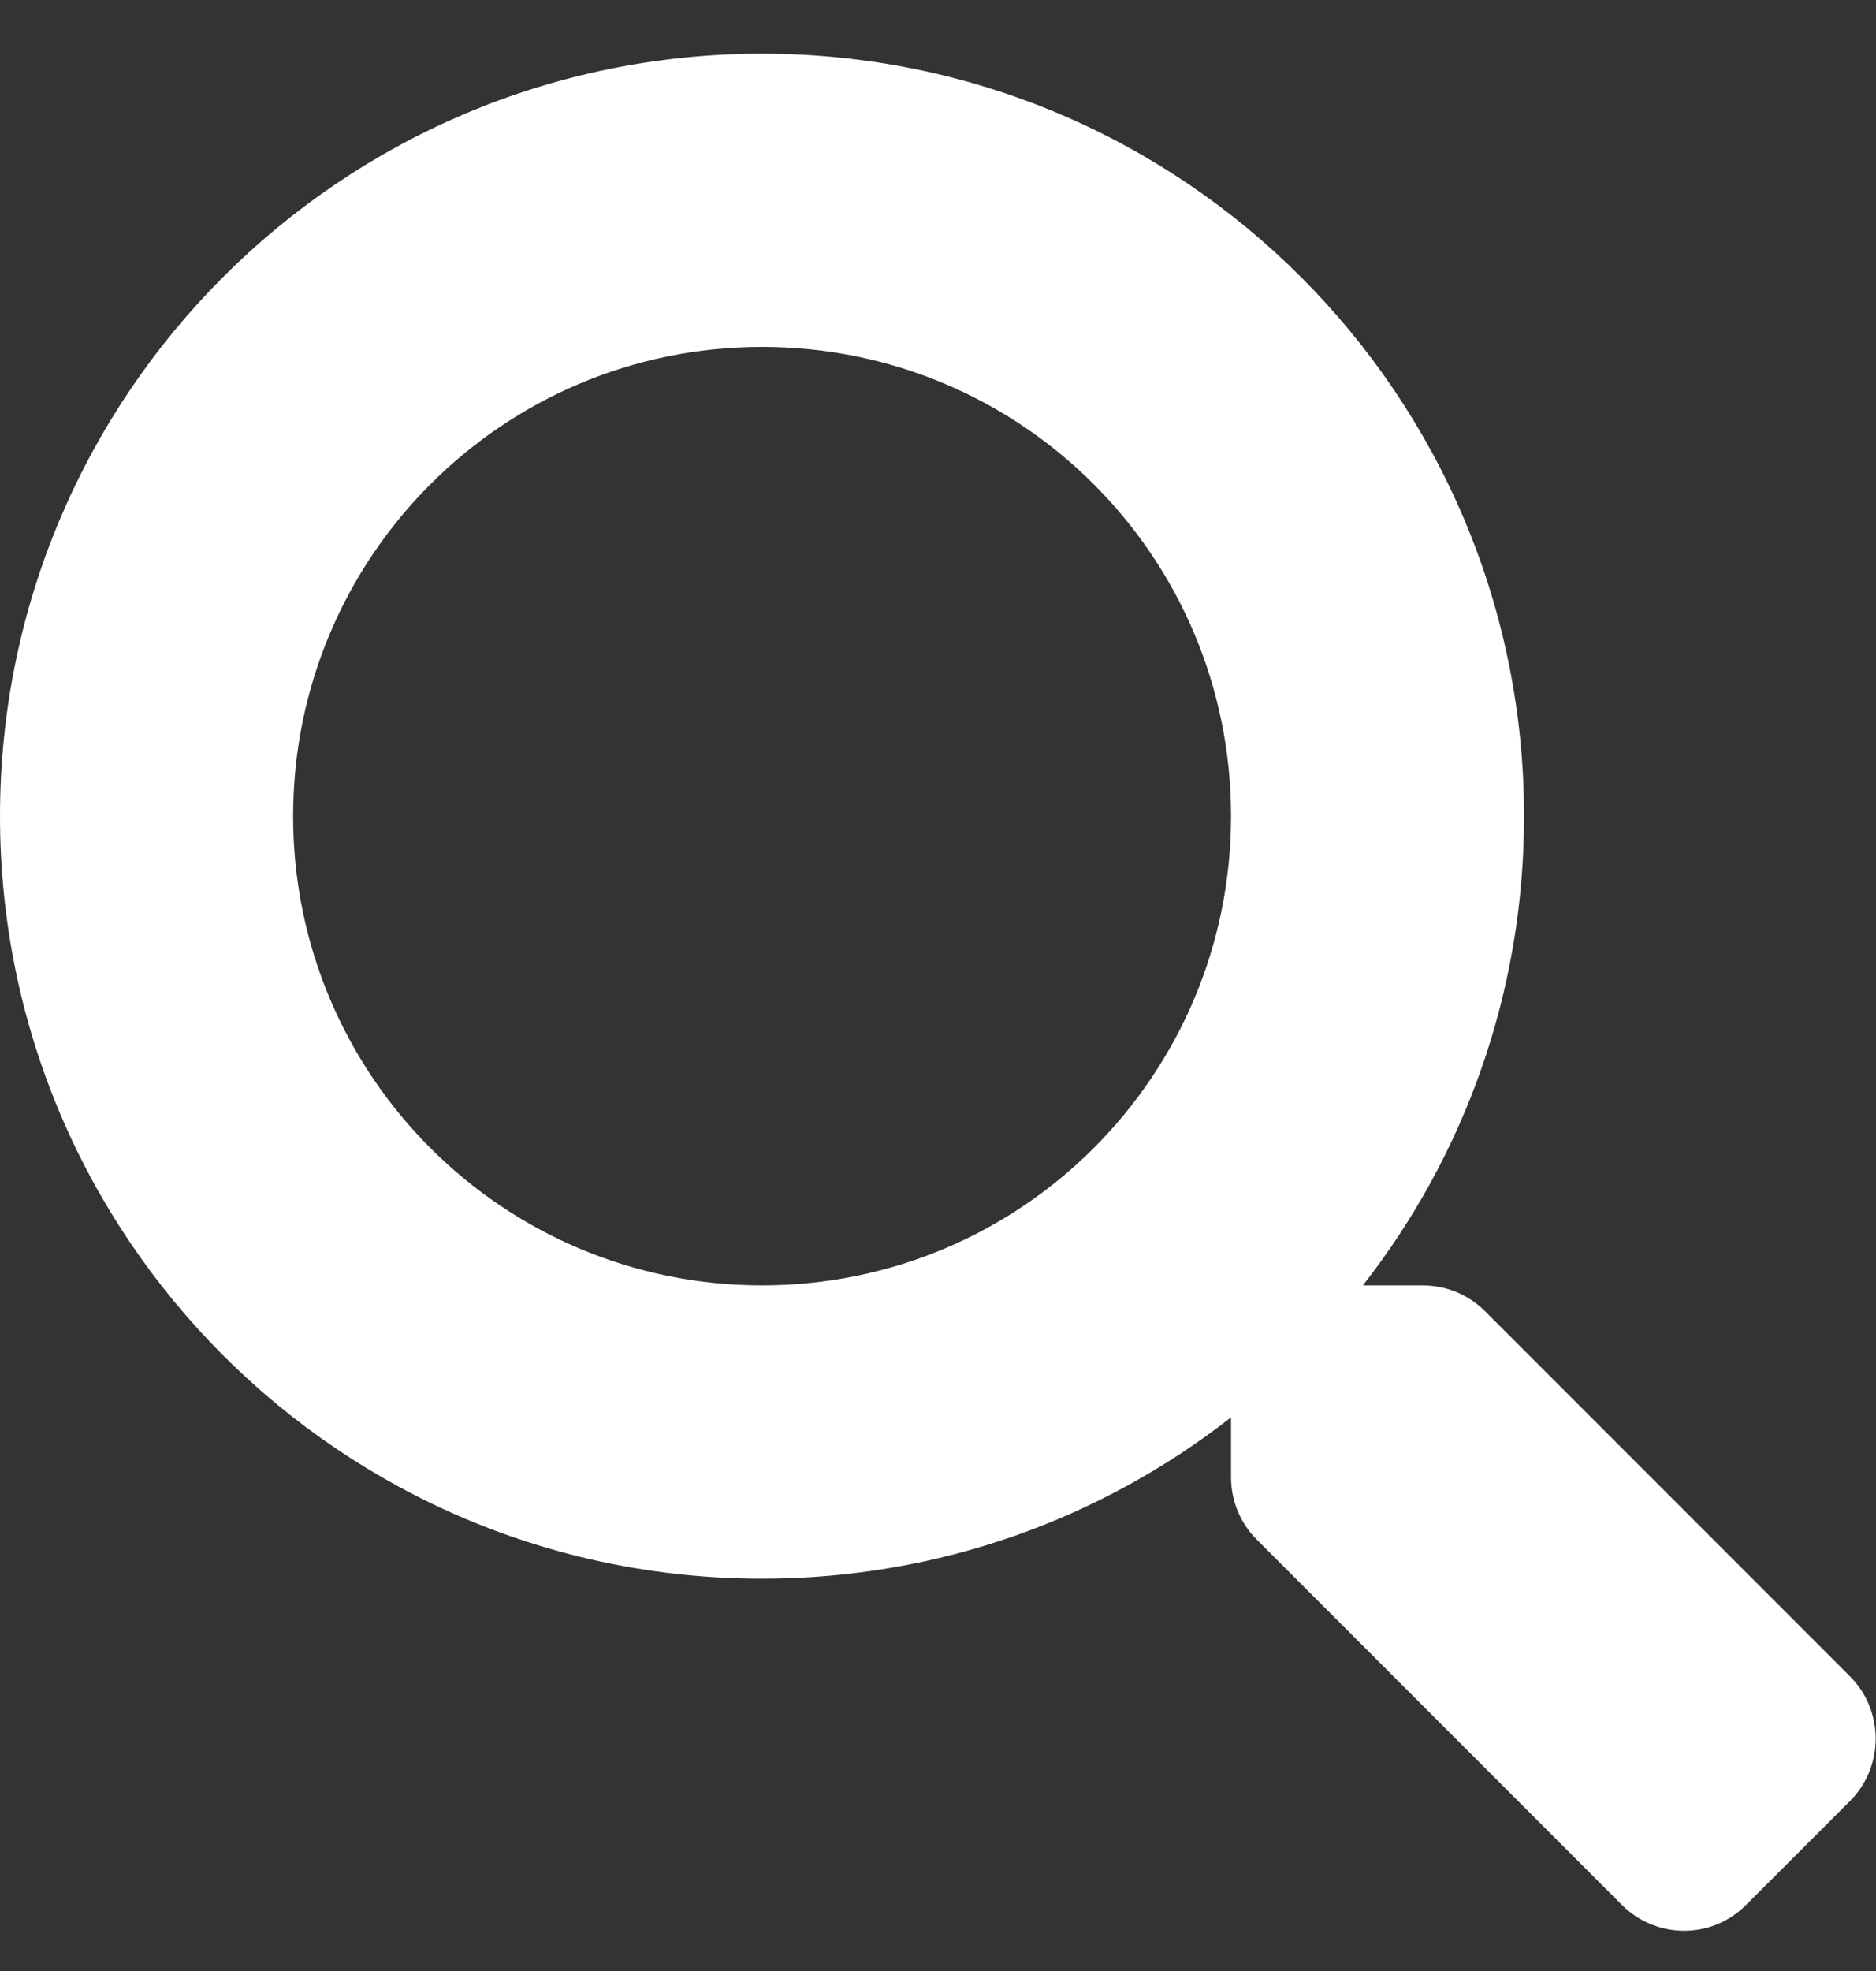 <svg width="20" height="21" viewBox="0 0 20 21" fill="none" xmlns="http://www.w3.org/2000/svg">
<rect x="0" y="0" width="20" height="21" fill="#333333" stroke="none"/>
<path d="M19.725 17.863L15.831 13.969C15.655 13.793 15.416 13.695 15.166 13.695H14.53C15.608 12.316 16.248 10.582 16.248 8.696C16.248 4.208 12.612 0.572 8.124 0.572C3.636 0.572 0 4.208 0 8.696C0 13.184 3.636 16.82 8.124 16.82C10.011 16.82 11.745 16.179 13.124 15.101V15.738C13.124 15.988 13.221 16.226 13.397 16.402L17.291 20.296C17.658 20.663 18.252 20.663 18.615 20.296L19.721 19.191C20.088 18.824 20.088 18.23 19.725 17.863ZM8.124 13.695C5.363 13.695 3.125 11.461 3.125 8.696C3.125 5.934 5.359 3.696 8.124 3.696C10.886 3.696 13.124 5.93 13.124 8.696C13.124 11.457 10.89 13.695 8.124 13.695Z" fill="white"/>
</svg>
